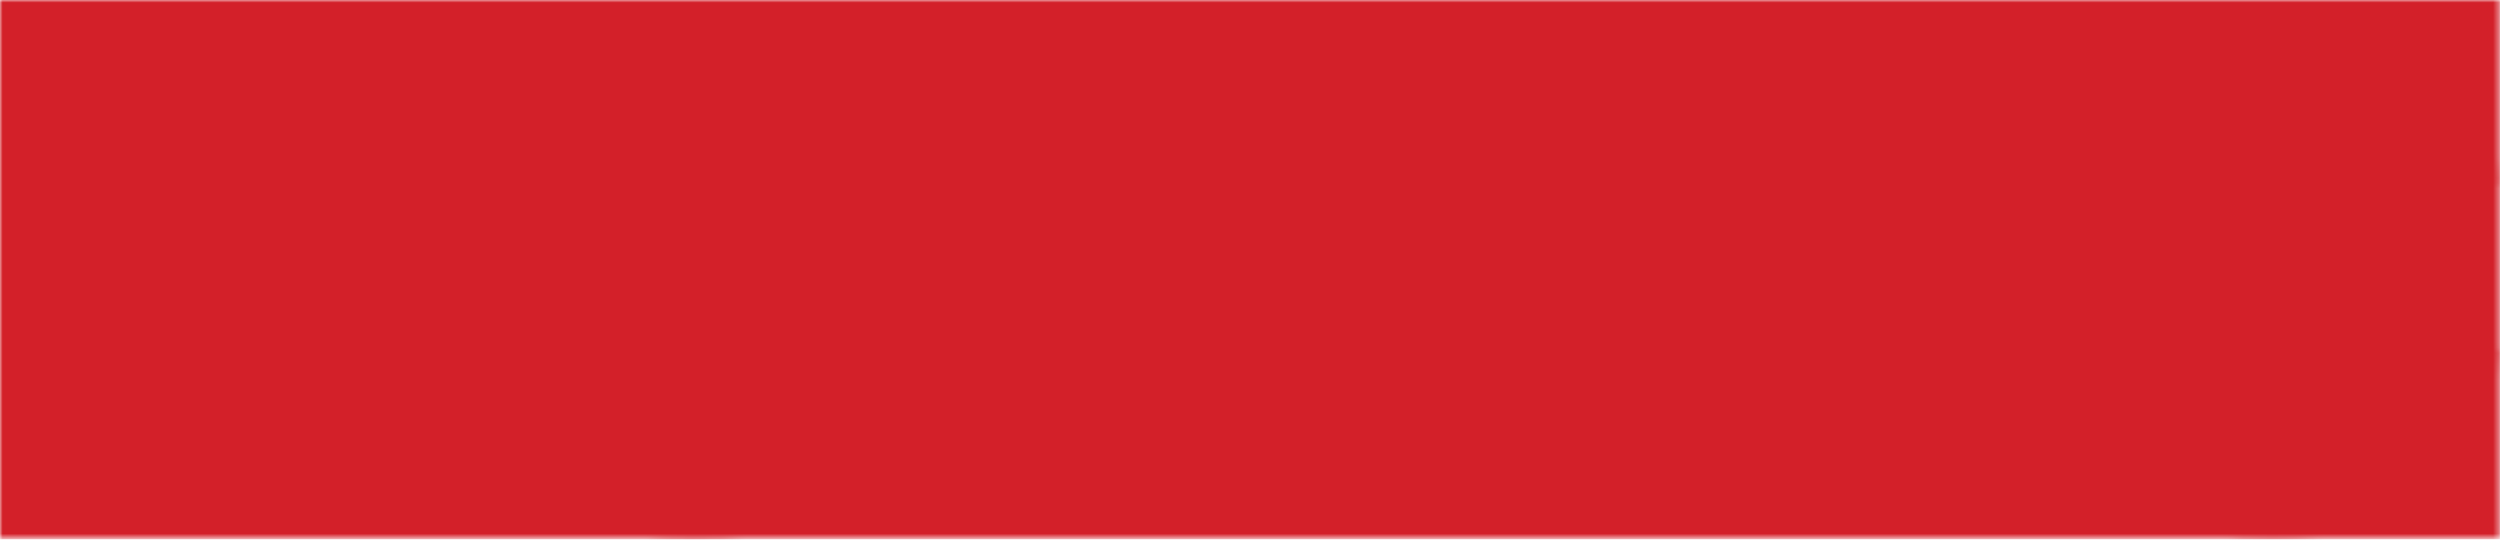 <?xml version="1.0" encoding="utf-8"?>
<!-- Generator: Adobe Illustrator 19.0.0, SVG Export Plug-In . SVG Version: 6.00 Build 0)  -->
<svg version="1.1" id="Layer_1" xmlns="http://www.w3.org/2000/svg" xmlns:xlink="http://www.w3.org/1999/xlink" x="0px" y="0px"
	 viewBox="0 0 470.8 101.6" style="enable-background:new 0 0 470.8 101.6;" xml:space="preserve">
<style type="text/css">
	.st0{clip-path:url(#SVGID_2_);}
	.st1{filter:url(#Adobe_OpacityMaskFilter);}
	.st2{clip-path:url(#SVGID_4_);}
	.st3{enable-background:new    ;}
	.st4{clip-path:url(#SVGID_4_);fill:#FFFFFF;}
	.st5{clip-path:url(#SVGID_4_);mask:url(#SVGID_5_);}
	.st6{clip-path:url(#SVGID_7_);fill:#D32029;}
</style>
<g>
	<defs>
		<rect id="SVGID_1_" width="470.8" height="101.6"/>
	</defs>
	<clipPath id="SVGID_2_">
		<use xlink:href="#SVGID_1_"  style="overflow:visible;"/>
	</clipPath>
	<g class="st0">
		<defs>
			<rect id="SVGID_3_" width="470.8" height="101.6"/>
		</defs>
		<clipPath id="SVGID_4_">
			<use xlink:href="#SVGID_3_"  style="overflow:visible;"/>
		</clipPath>
		<defs>
			<filter id="Adobe_OpacityMaskFilter" filterUnits="userSpaceOnUse" x="0" y="0" width="470.8" height="101.6">
				<feColorMatrix  type="matrix" values="1 0 0 0 0  0 1 0 0 0  0 0 1 0 0  0 0 0 1 0"/>
			</filter>
		</defs>
		<mask maskUnits="userSpaceOnUse" x="0" y="0" width="470.8" height="101.6" id="SVGID_5_">
			<g class="st1">
				<rect y="0" class="st2" width="470.8" height="101.6"/>
				<g class="st3">
					<path class="st4" d="M60.1,69.1L20.8,2.5H10.1C7.3,2.7,4.9,3.8,2.9,5.8C1,7.7,0,10.1,0,12.9v86.5h19.7V32.8l39.6,66.5h20.5V2.5
						H60.1V69.1z"/>
					<path class="st4" d="M130.9,0c-14.2,0-25.7,4.6-34.5,13.8C88.1,22.9,84,35.4,84,51.1s4.1,28.1,12.4,37.1
						c8.4,9,19.9,13.5,34.5,13.5c14.4,0,25.9-4.5,34.5-13.5C173.8,79,178,66.6,178,51.1c0-15.5-4.2-28-12.6-37.3
						C156.4,4.6,144.9,0,130.9,0 M150.8,75.8c-4.9,5.8-11.5,8.7-19.9,8.7c-8.6,0-15.3-2.9-19.9-8.7c-4.7-5.6-7-13.8-7-24.7
						c0-10.9,2.3-19.2,7-25c4.7-5.8,11.3-8.7,19.9-8.7c8.4,0,15.1,2.9,19.9,8.7c4.9,6.2,7.3,14.5,7.3,25
						C158.1,61.6,155.7,69.8,150.8,75.8"/>
					<path class="st4" d="M260.9,92.9c-0.2-1.1-0.3-2.3-0.3-3.6v-3.7l-0.6-11.5c-0.4-6.7-1.4-11.5-3.1-14.3c-1.7-3-4.7-5.2-9-6.7
						c4.9-1.7,8.4-4.4,10.7-8.1c2.6-3.9,3.9-8.9,3.9-14.9c0-9-2.6-15.8-7.9-20.5c-5.1-4.5-12.8-6.7-23.3-6.7h-36.8
						c-2.8,0-5.2,1-7.2,2.9c-2,2-2.9,4.4-2.9,7.2v86.5h19.9V61.8h21.1c5.2,0,8.9,1,10.9,3.1c1.9,2.4,3,6.5,3.4,12.1l0.3,10.4
						c0,1.1,0.2,3.2,0.6,6.2c0.2,2.1,0.7,4,1.7,5.9h21.9C262.6,98.5,261.5,96.3,260.9,92.9 M239,41.8c-2.4,2.1-6.2,3.1-11.2,3.1
						h-23.3V19.4h24.4c4.5,0,7.9,1.1,10.1,3.4c2.4,2.1,3.6,5.2,3.6,9.5C242.7,36.6,241.4,39.8,239,41.8"/>
					<path class="st4" d="M327.7,10.1L308.9,75L288.4,2.8h-22.2l33.4,96.6h19.1l32.8-96.6h-14.3C332,2.8,328.8,5.2,327.7,10.1"/>
					<path class="st4" d="M359.7,5.8c-2,2-2.9,4.4-2.9,7.2v86.5h19.9V2.8h-9.8C364.1,2.8,361.7,3.8,359.7,5.8"/>
					<path class="st4" d="M443.8,79.5c-3.9,3-8.9,4.5-14.9,4.5c-8.6,0-15.1-2.9-19.4-8.7c-4.5-5.6-6.7-13.7-6.7-24.1
						c0-10.9,2.2-19.1,6.7-24.7c4.7-5.6,11.3-8.4,19.9-8.4c6.2,0,11.1,1.4,14.9,4.2c1.9,1.9,3.5,4,4.8,6.5c1.9,3.9,5.1,5.9,9.5,5.9
						h12.1c-0.9-10.9-4.9-19.3-11.8-25.3C451.7,3.1,441.8,0,429.5,0c-15.2,0-26.8,4.4-34.8,13.2c-7.9,8.4-11.8,21.1-11.8,37.9
						c0,16.5,3.8,28.9,11.5,37.3c7.7,8.8,18.8,13.2,33.4,13.2c12.5,0,22.6-3.1,30.3-9.3c7.5-6.4,11.7-15.2,12.6-26.4h-19.4
						C449.9,72.2,447.3,76.7,443.8,79.5"/>
				</g>
			</g>
		</mask>
		<g class="st5">
			<g>
				<defs>
					<rect id="SVGID_6_" width="470.8" height="101.6"/>
				</defs>
				<clipPath id="SVGID_7_">
					<use xlink:href="#SVGID_6_"  style="overflow:visible;"/>
				</clipPath>
				<rect y="0" class="st6" width="470.8" height="101.6"/>
			</g>
		</g>
	</g>
</g>
</svg>
